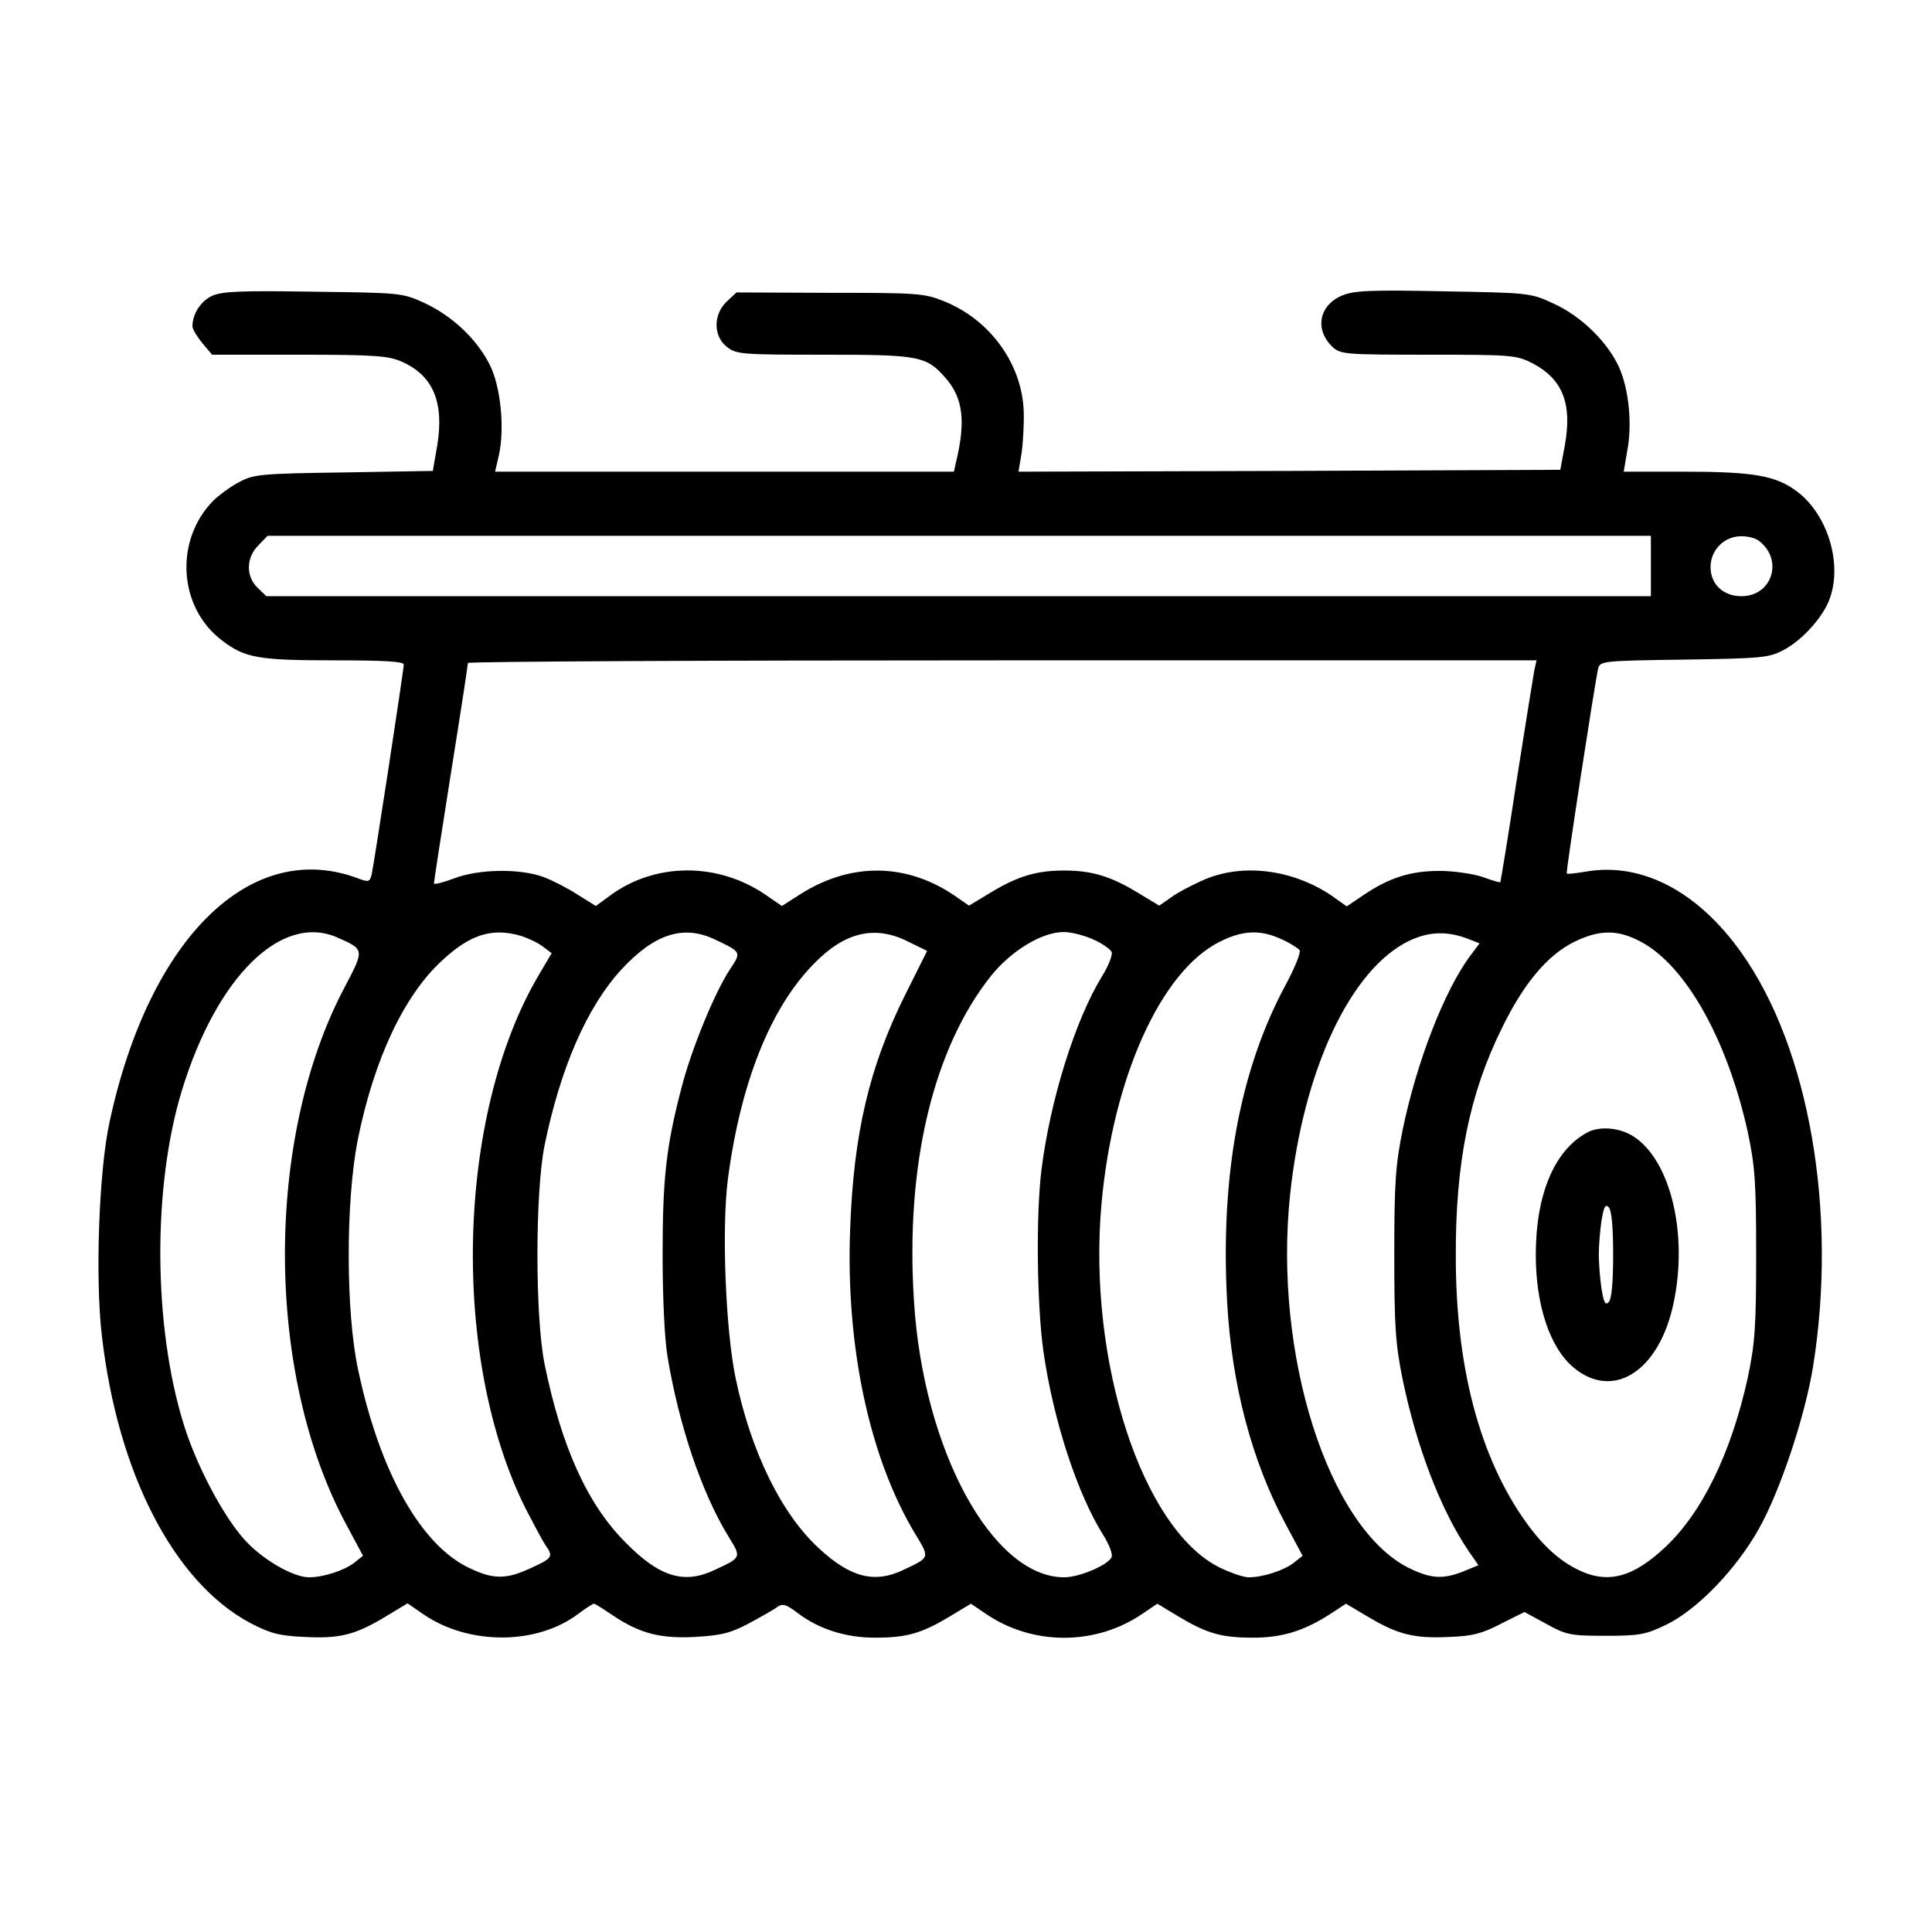 <?xml version="1.0" standalone="no"?>
<!DOCTYPE svg PUBLIC "-//W3C//DTD SVG 20010904//EN"
 "http://www.w3.org/TR/2001/REC-SVG-20010904/DTD/svg10.dtd">
<svg version="1.0" xmlns="http://www.w3.org/2000/svg"
 width="512pt" height="512pt" viewBox="0 0 512 512"
 preserveAspectRatio="xMidYMid meet">

<g transform="translate(0,512) scale(0.1,-0.1)"
fill="#000000" stroke="none">
<path d="M562 4336 c-30 -14 -52 -48 -52 -81 0 -7 12 -27 26 -44 l26 -31 231
0 c204 0 237 -3 273 -19 82 -37 111 -107 93 -220 l-12 -69 -236 -4 c-219 -3
-239 -5 -276 -25 -22 -11 -53 -34 -69 -49 -104 -105 -94 -283 22 -371 61 -47
97 -53 300 -53 129 0 182 -3 182 -11 0 -14 -78 -524 -85 -556 -5 -20 -8 -21
-33 -12 -285 110 -557 -155 -662 -646 -28 -129 -38 -415 -20 -565 42 -365 191
-653 393 -761 52 -27 75 -34 143 -37 94 -5 135 5 216 54 l58 35 42 -29 c121
-83 303 -82 413 3 19 14 36 25 39 25 3 0 25 -14 50 -31 72 -48 126 -62 219
-57 68 4 93 10 142 36 33 18 67 37 76 44 13 9 23 6 52 -16 56 -43 128 -66 205
-66 85 0 123 11 197 55 l58 35 37 -25 c125 -87 295 -87 420 0 l37 25 58 -35
c74 -44 112 -55 196 -55 75 0 132 17 200 60 l46 30 59 -35 c77 -46 122 -58
215 -53 61 2 87 9 137 35 l62 31 57 -31 c54 -30 65 -32 158 -32 90 0 106 3
160 29 83 40 187 148 247 256 56 100 122 298 143 430 65 407 -10 842 -190
1095 -114 161 -261 239 -407 216 -29 -5 -54 -8 -56 -6 -3 2 74 502 83 542 5
21 8 22 228 25 206 3 225 5 263 25 48 25 101 83 120 129 39 93 0 228 -83 291
-57 43 -116 53 -302 53 l-158 0 9 53 c14 72 5 164 -21 223 -30 67 -101 137
-175 170 -60 28 -65 28 -291 32 -193 4 -236 2 -268 -11 -62 -26 -74 -91 -25
-137 21 -19 35 -20 253 -20 220 0 233 -1 275 -22 81 -42 107 -107 87 -218
l-12 -65 -718 -3 -718 -2 8 47 c4 27 7 77 6 112 -4 126 -89 244 -212 293 -52
21 -72 22 -303 22 l-246 1 -26 -24 c-36 -34 -36 -92 0 -120 25 -20 39 -21 256
-21 255 0 273 -3 325 -63 45 -52 53 -114 26 -224 l-5 -23 -608 0 -608 0 10 43
c16 71 5 185 -25 242 -34 67 -99 128 -172 162 -59 27 -63 27 -295 30 -191 3
-241 1 -268 -11z m3813 -716 l0 -80 -1834 0 -1835 0 -23 22 c-32 30 -31 81 2
113 l24 25 1833 0 1833 0 0 -80z m286 67 c66 -50 36 -147 -46 -147 -41 0 -72
23 -80 59 -11 52 27 100 80 100 17 0 37 -5 46 -12z m-595 -344 c-3 -16 -24
-147 -47 -293 -22 -146 -42 -266 -43 -268 -2 -1 -23 5 -47 14 -24 8 -75 16
-114 16 -77 0 -134 -18 -203 -65 l-43 -29 -38 27 c-105 72 -242 89 -346 41
-31 -14 -69 -34 -84 -46 l-29 -20 -58 35 c-71 43 -121 58 -194 58 -73 0 -123
-15 -194 -58 l-58 -35 -29 20 c-131 94 -283 97 -420 9 l-47 -30 -45 31 c-126
85 -289 84 -407 -1 l-41 -30 -48 30 c-26 17 -67 38 -91 47 -64 23 -172 21
-237 -4 -29 -11 -53 -17 -53 -13 0 4 20 135 45 292 25 156 45 287 45 292 0 4
637 7 1416 7 l1416 0 -6 -27z m-3173 -707 c73 -32 73 -32 22 -129 -214 -401
-213 -1026 2 -1426 l45 -84 -24 -19 c-26 -20 -81 -38 -119 -38 -43 0 -127 49
-174 103 -56 64 -125 195 -158 302 -81 260 -83 630 -5 885 92 301 263 470 411
406z m487 4 c19 -6 45 -18 58 -28 l24 -18 -36 -61 c-217 -371 -232 -1015 -32
-1413 21 -40 43 -82 51 -94 22 -31 20 -35 -37 -61 -66 -31 -100 -31 -163 -1
-129 60 -238 253 -296 526 -33 154 -33 446 -1 609 43 213 122 382 223 475 75
70 133 88 209 66z m515 -10 c70 -33 70 -33 40 -78 -41 -62 -103 -213 -129
-315 -41 -156 -50 -242 -50 -442 0 -110 5 -224 13 -270 30 -182 91 -362 161
-476 35 -57 36 -56 -35 -89 -81 -39 -146 -20 -235 70 -103 102 -172 255 -217
476 -25 126 -25 452 0 578 42 205 112 367 204 467 88 95 165 119 248 79z m511
-5 l51 -25 -59 -118 c-94 -189 -136 -366 -145 -619 -12 -311 51 -607 173 -809
38 -63 39 -61 -31 -94 -77 -37 -141 -21 -225 57 -99 91 -179 254 -220 448 -27
127 -38 400 -21 530 33 253 112 453 227 570 82 85 162 104 250 60z m492 5 c23
-10 45 -26 48 -33 3 -8 -9 -38 -26 -65 -71 -116 -137 -328 -160 -512 -15 -121
-12 -358 5 -480 26 -183 90 -380 160 -490 14 -23 24 -48 21 -56 -8 -21 -85
-54 -126 -54 -190 0 -374 338 -398 734 -23 361 52 670 206 862 54 66 134 114
191 114 20 0 55 -9 79 -20z m498 1 c23 -10 44 -24 48 -29 4 -6 -13 -48 -38
-94 -121 -226 -172 -505 -154 -838 12 -219 65 -421 155 -589 l45 -84 -24 -19
c-26 -20 -81 -38 -119 -38 -14 0 -48 12 -77 26 -205 102 -350 547 -313 963 30
334 157 617 313 695 61 31 108 33 164 7z m497 0 l28 -11 -24 -32 c-69 -92
-143 -283 -180 -463 -19 -94 -22 -142 -22 -330 0 -188 3 -236 22 -330 37 -179
101 -347 176 -457 l25 -36 -39 -16 c-55 -22 -87 -20 -146 9 -213 107 -359 566
-314 990 35 330 160 597 316 672 53 25 102 26 158 4z m442 0 c125 -56 241
-258 297 -512 19 -90 22 -133 22 -324 0 -191 -3 -234 -22 -325 -44 -201 -122
-361 -222 -453 -80 -74 -143 -93 -215 -63 -56 24 -103 65 -151 132 -123 172
-186 412 -186 704 -1 248 36 431 122 605 58 119 121 194 192 229 61 30 108 33
163 7z"/>
<path d="M4205 2118 c-86 -47 -135 -164 -135 -323 0 -134 37 -246 100 -299
105 -88 227 -10 265 170 39 182 -7 376 -104 441 -37 25 -93 30 -126 11z m70
-323 c0 -74 -4 -118 -12 -126 -9 -9 -13 0 -19 37 -4 27 -7 67 -7 89 0 22 3 62
7 89 6 37 10 46 19 37 8 -8 12 -52 12 -126z"/>
</g>
</svg>
